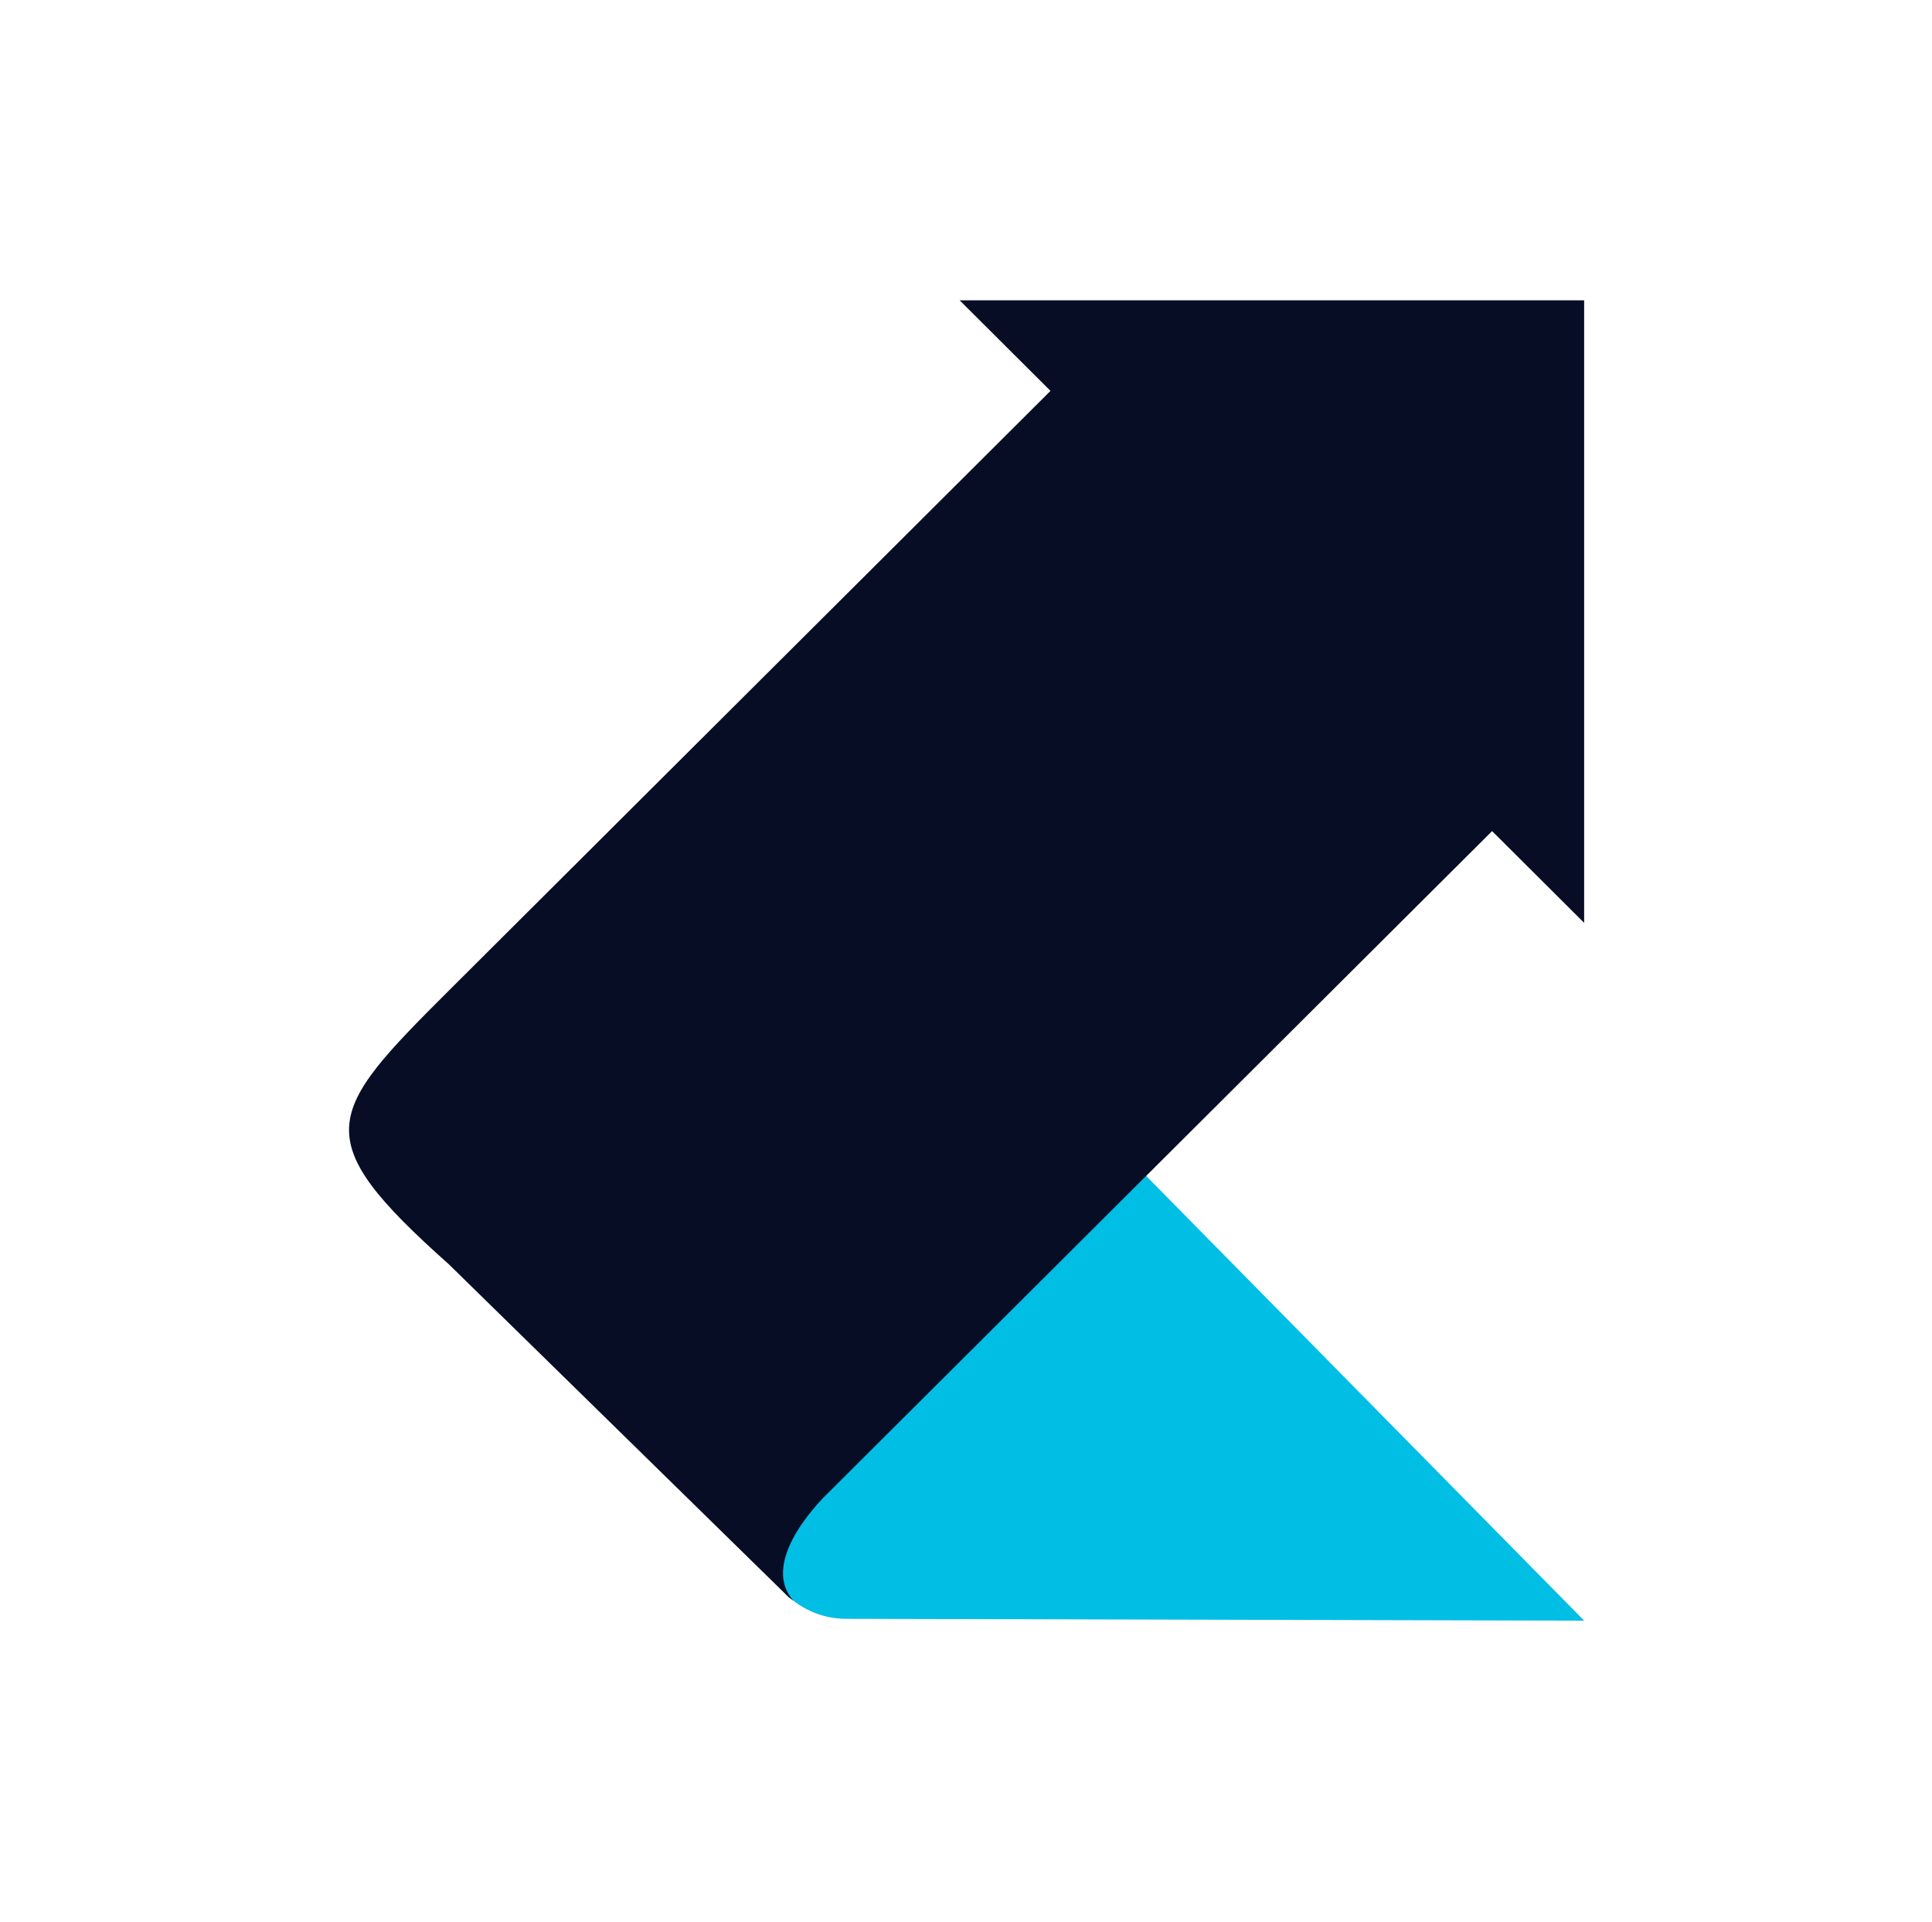 <svg width="193" height="192" viewBox="0 0 193 192" fill="none" xmlns="http://www.w3.org/2000/svg">
<g clip-path="url(#clip0_91_2980)">
<path d="M158.256 161.896L84.49 161.709C82.041 161.703 79.714 160.644 78.096 158.8L75.331 155.971L114.48 117.454L158.256 161.896Z" fill="#00BEE4"/>
<path d="M158.251 92.186V30H95.864L104.94 39.047L44.832 98.962C32.515 111.24 30.61 113.629 44.832 126.289L78.817 159.579L79.261 159.913C75.579 155.725 82.845 149.019 82.845 149.019L149.055 83.02L158.251 92.186Z" fill="#080D26"/>
</g>
<defs>
<clipPath id="clip0_91_2980">
<rect width="123.951" height="132" fill="white" transform="translate(34.524 30)"/>
</clipPath>
</defs>
</svg>

